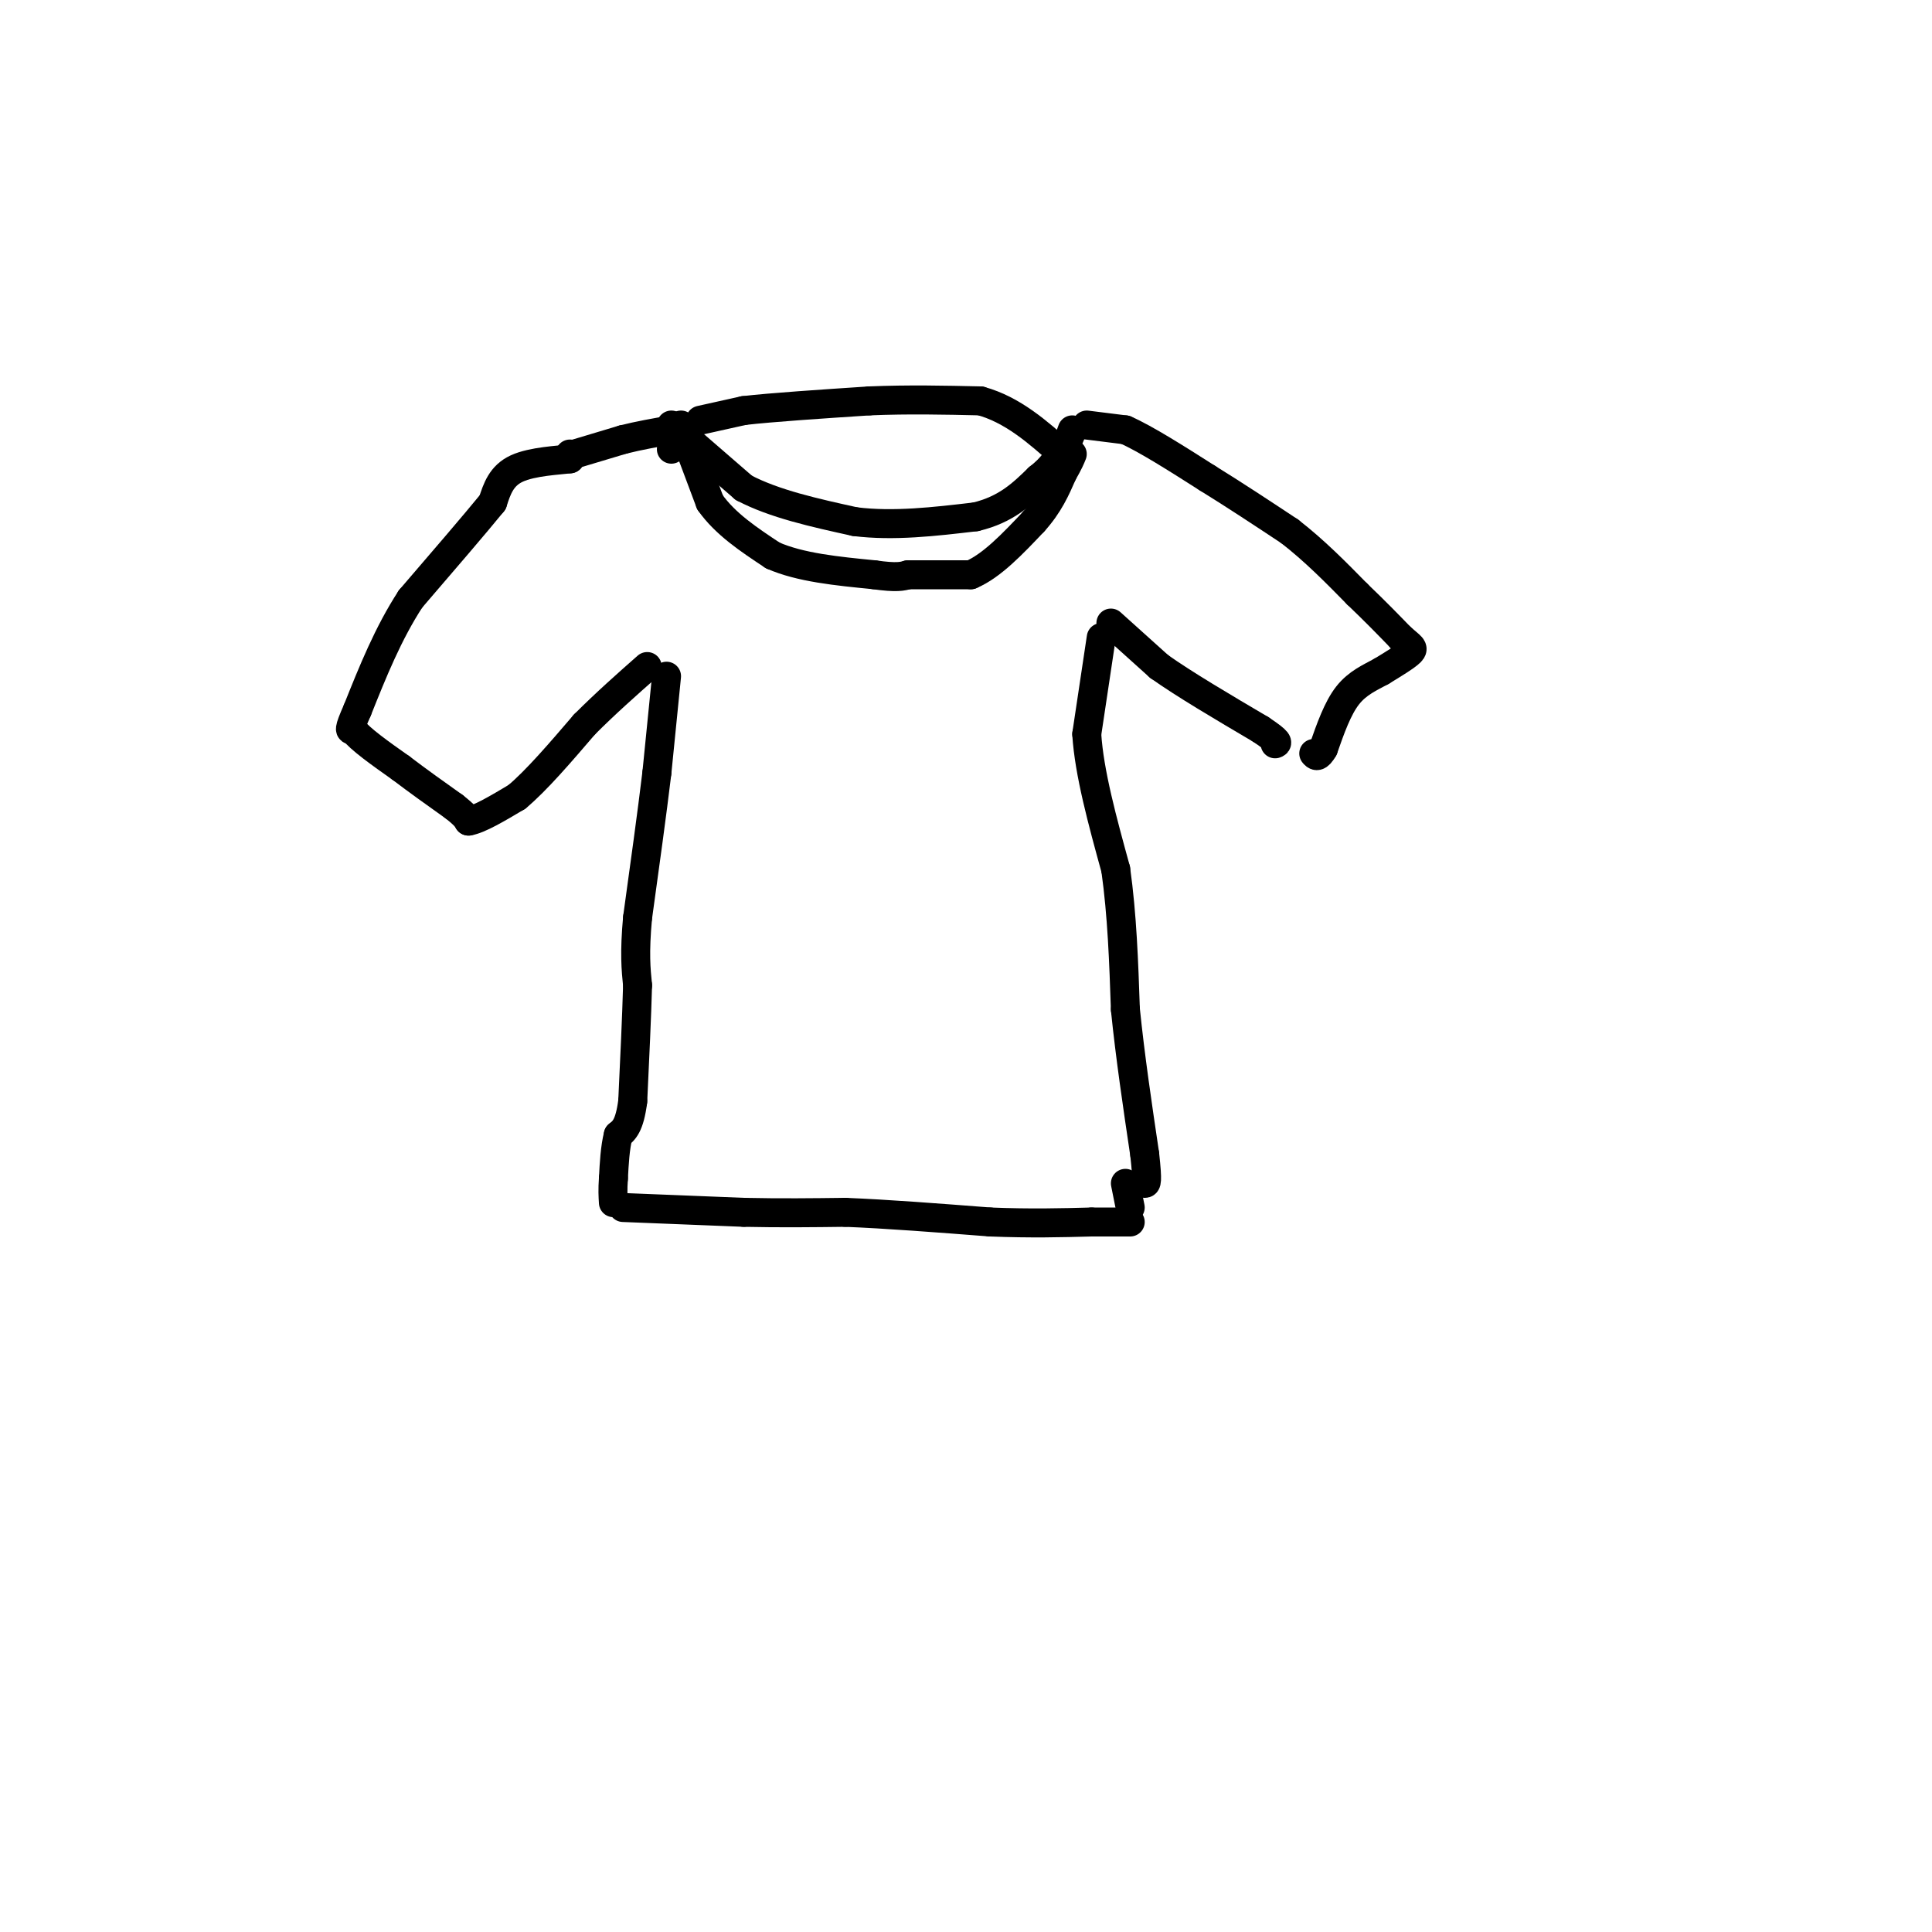 <svg viewBox='0 0 400 400' version='1.1' xmlns='http://www.w3.org/2000/svg' xmlns:xlink='http://www.w3.org/1999/xlink'><g fill='none' stroke='#000000' stroke-width='6' stroke-linecap='round' stroke-linejoin='round'><path d='M118,94c0.000,0.000 0.000,1.000 0,1'/><path d='M118,95c-2.222,0.289 -7.778,0.511 -11,2c-3.222,1.489 -4.111,4.244 -5,7'/><path d='M102,104c-3.667,4.500 -10.333,12.250 -17,20'/><path d='M85,124c-4.667,7.167 -7.833,15.083 -11,23'/><path d='M74,147c-2.000,4.500 -1.500,4.250 -1,4'/><path d='M73,151c1.500,2.000 5.750,5.000 10,8'/><path d='M83,159c3.500,2.667 7.250,5.333 11,8'/><path d='M94,167c2.333,1.833 2.667,2.417 3,3'/><path d='M97,170c2.167,-0.333 6.083,-2.667 10,-5'/><path d='M107,165c4.000,-3.333 9.000,-9.167 14,-15'/><path d='M121,150c4.500,-4.500 8.750,-8.250 13,-12'/><path d='M119,94c0.000,0.000 10.000,-3.000 10,-3'/><path d='M129,91c3.333,-0.833 6.667,-1.417 10,-2'/><path d='M139,93c0.000,0.000 0.000,0.000 0,0'/><path d='M139,88c0.000,0.000 15.000,13.000 15,13'/><path d='M154,101c6.333,3.333 14.667,5.167 23,7'/><path d='M177,108c8.000,1.000 16.500,0.000 25,-1'/><path d='M202,107c6.333,-1.500 9.667,-4.750 13,-8'/><path d='M215,99c3.000,-2.333 4.000,-4.167 5,-6'/><path d='M220,93c1.167,-1.667 1.583,-2.833 2,-4'/><path d='M225,88c0.000,0.000 8.000,1.000 8,1'/><path d='M233,89c4.167,1.833 10.583,5.917 17,10'/><path d='M250,99c5.667,3.500 11.333,7.250 17,11'/><path d='M267,110c5.167,4.000 9.583,8.500 14,13'/><path d='M281,123c3.833,3.667 6.417,6.333 9,9'/><path d='M290,132c2.111,1.889 2.889,2.111 2,3c-0.889,0.889 -3.444,2.444 -6,4'/><path d='M286,139c-2.267,1.244 -4.933,2.356 -7,5c-2.067,2.644 -3.533,6.822 -5,11'/><path d='M274,155c-1.167,2.000 -1.583,1.500 -2,1'/><path d='M230,129c0.000,0.000 10.000,9.000 10,9'/><path d='M240,138c5.167,3.667 13.083,8.333 21,13'/><path d='M261,151c4.000,2.667 3.500,2.833 3,3'/><path d='M138,140c0.000,0.000 -2.000,20.000 -2,20'/><path d='M136,160c-1.000,8.333 -2.500,19.167 -4,30'/><path d='M132,190c-0.667,7.333 -0.333,10.667 0,14'/><path d='M132,204c-0.167,6.333 -0.583,15.167 -1,24'/><path d='M131,228c-0.667,5.167 -1.833,6.083 -3,7'/><path d='M128,235c-0.667,2.667 -0.833,5.833 -1,9'/><path d='M127,244c-0.167,2.333 -0.083,3.667 0,5'/><path d='M129,250c0.000,0.000 25.000,1.000 25,1'/><path d='M154,251c7.667,0.167 14.333,0.083 21,0'/><path d='M175,251c8.500,0.333 19.250,1.167 30,2'/><path d='M205,253c8.500,0.333 14.750,0.167 21,0'/><path d='M226,253c4.833,0.000 6.417,0.000 8,0'/><path d='M228,132c0.000,0.000 -3.000,20.000 -3,20'/><path d='M225,152c0.500,8.000 3.250,18.000 6,28'/><path d='M231,180c1.333,9.500 1.667,19.250 2,29'/><path d='M233,209c1.000,9.833 2.500,19.917 4,30'/><path d='M237,239c0.667,6.000 0.333,6.000 0,6'/><path d='M145,87c0.000,0.000 9.000,-2.000 9,-2'/><path d='M154,85c5.833,-0.667 15.917,-1.333 26,-2'/><path d='M180,83c8.167,-0.333 15.583,-0.167 23,0'/><path d='M203,83c6.667,1.833 11.833,6.417 17,11'/><path d='M233,245c0.000,0.000 1.000,5.000 1,5'/><path d='M141,88c0.000,0.000 6.000,16.000 6,16'/><path d='M147,104c3.167,4.500 8.083,7.750 13,11'/><path d='M160,115c5.667,2.500 13.333,3.250 21,4'/><path d='M181,119c4.667,0.667 5.833,0.333 7,0'/><path d='M188,119c3.333,0.000 8.167,0.000 13,0'/><path d='M201,119c4.333,-1.833 8.667,-6.417 13,-11'/><path d='M214,108c3.167,-3.500 4.583,-6.750 6,-10'/><path d='M220,98c1.333,-2.333 1.667,-3.167 2,-4'/></g>
</svg>